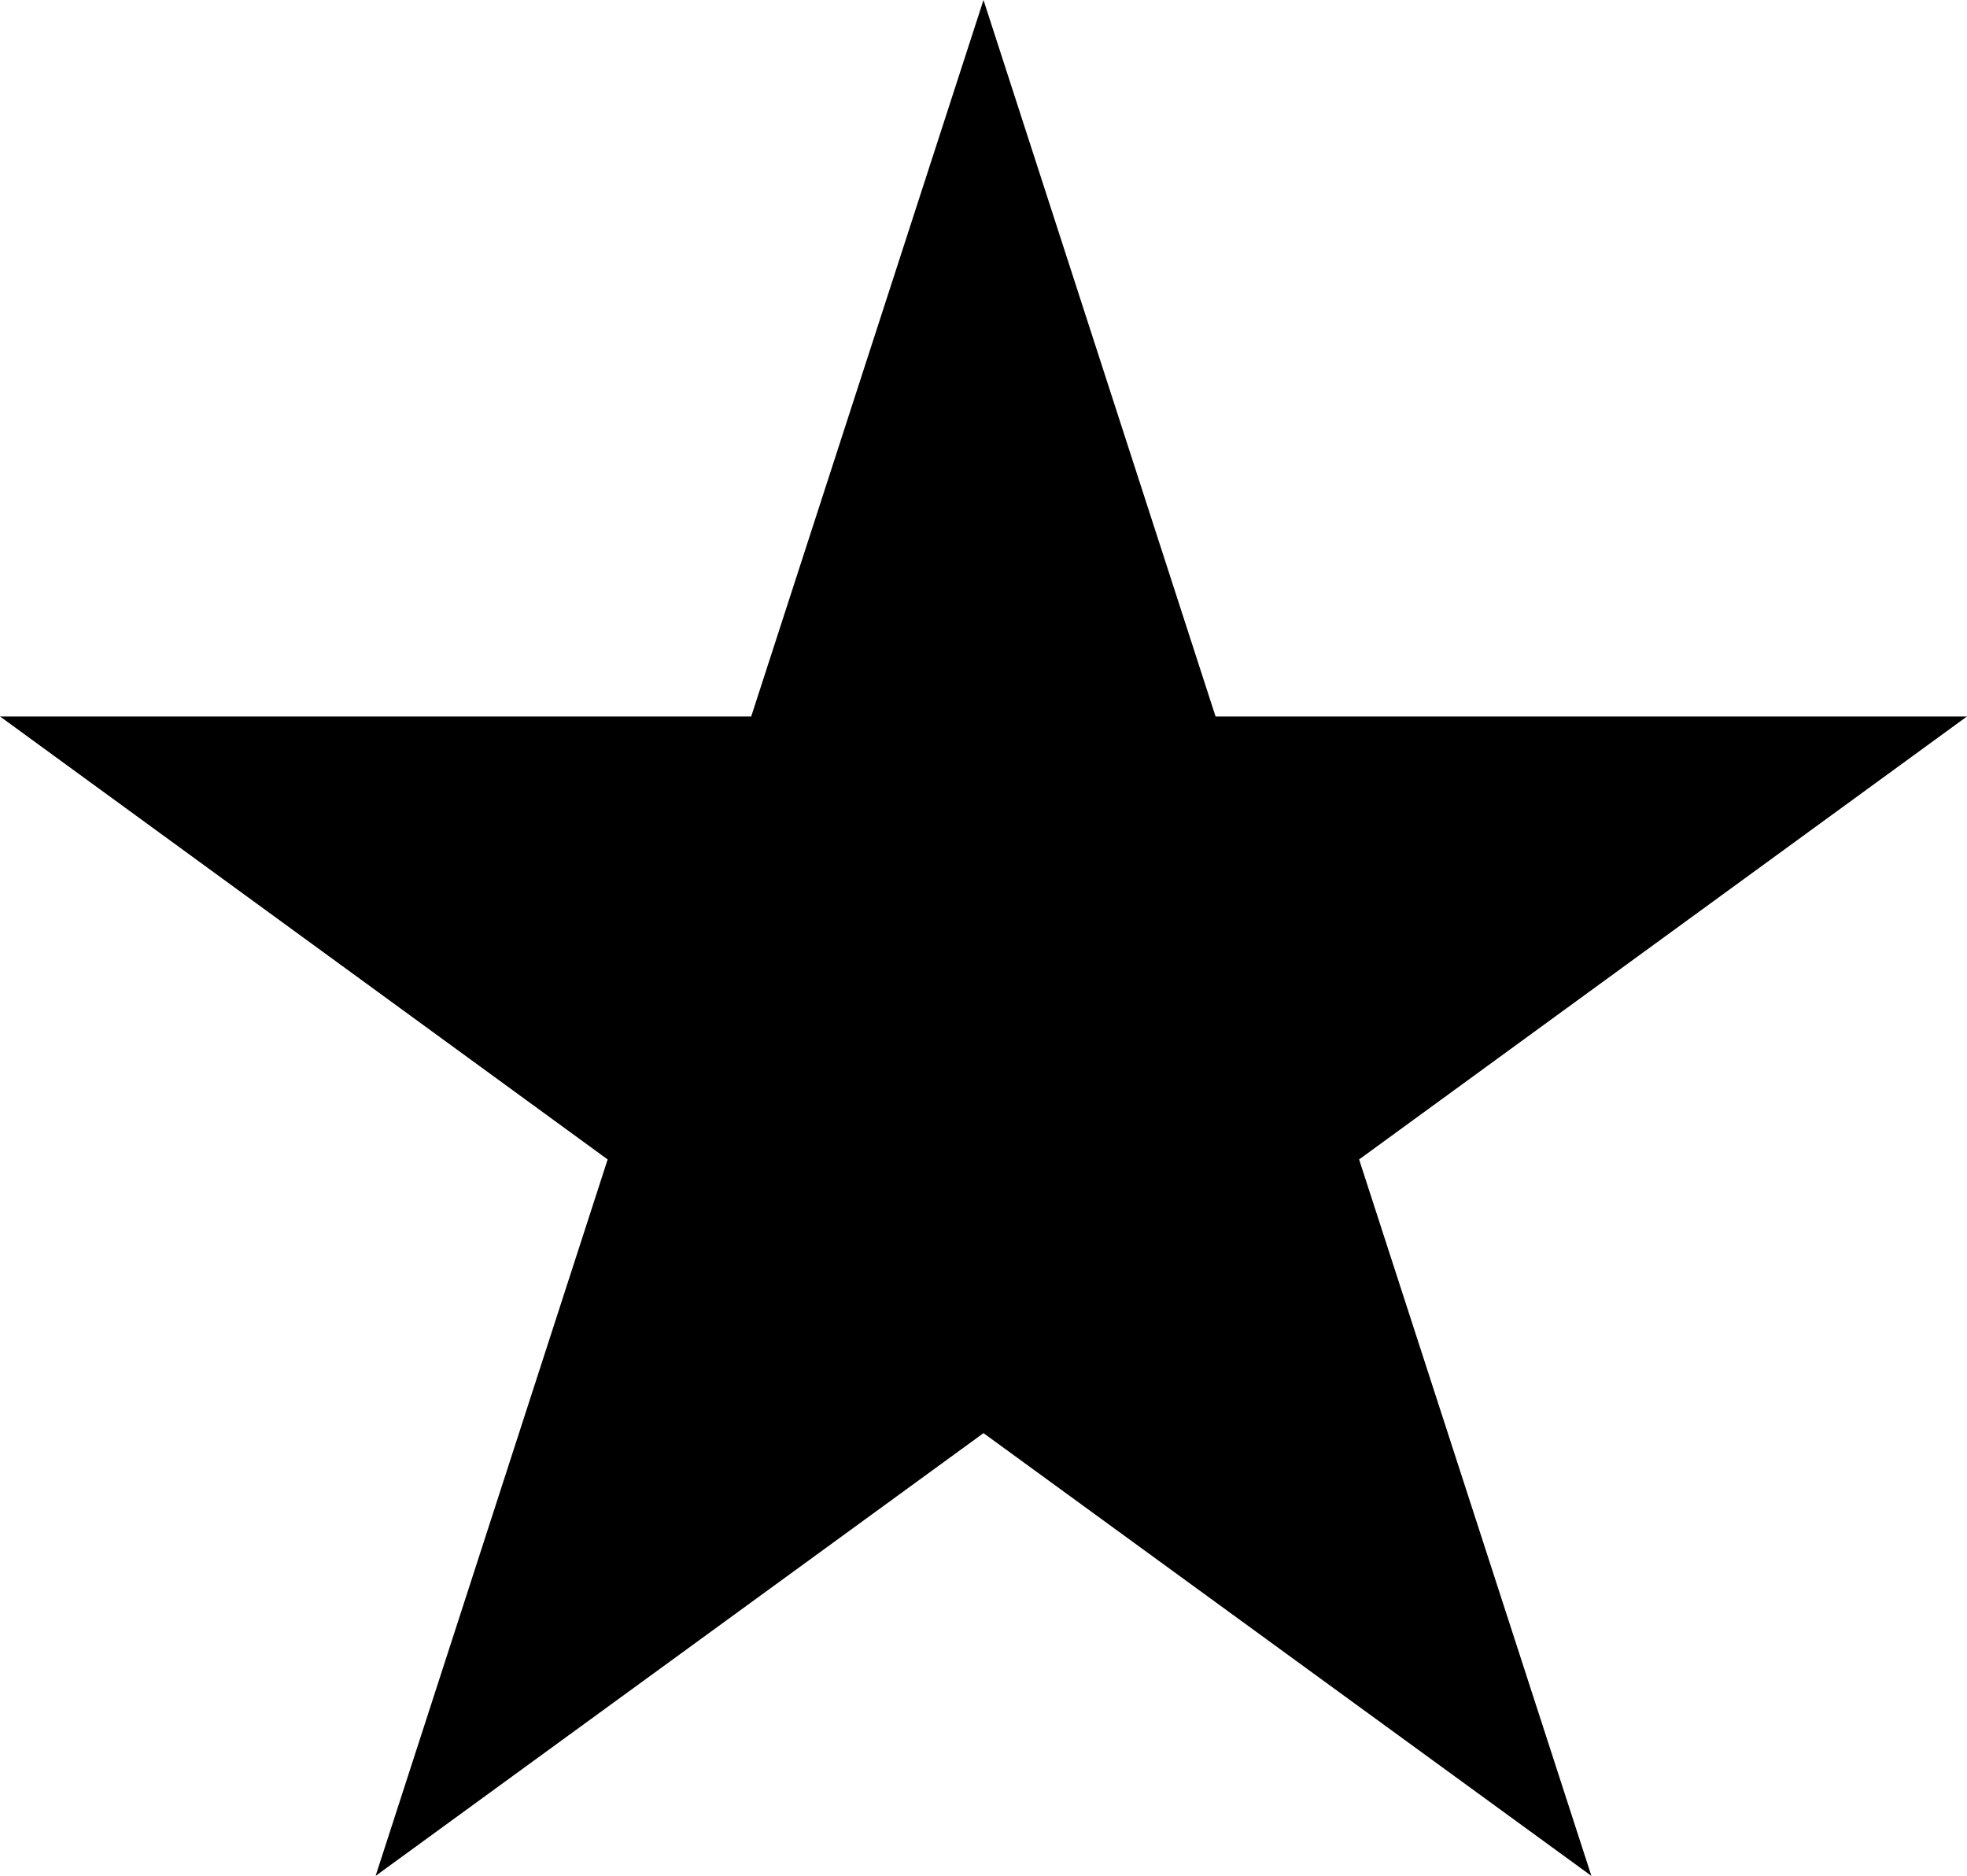 <?xml version="1.0" encoding="utf-8"?>
<!-- Generator: Adobe Illustrator 27.3.1, SVG Export Plug-In . SVG Version: 6.00 Build 0)  -->
<svg version="1.1" id="Layer_1" xmlns="http://www.w3.org/2000/svg" xmlns:xlink="http://www.w3.org/1999/xlink" x="0px" y="0px"
	 viewBox="0 0 818 780" style="enable-background:new 0 0 818 780;" xml:space="preserve">
<style type="text/css">
	.st0{fill-rule:evenodd;clip-rule:evenodd;}
</style>
<path class="st0" d="M409,0l96.5,297.9H818L565.2,482.1L661.8,780L409,595.9L156.2,780l96.5-297.9L0,297.9h312.4L409,0z"/>
</svg>
